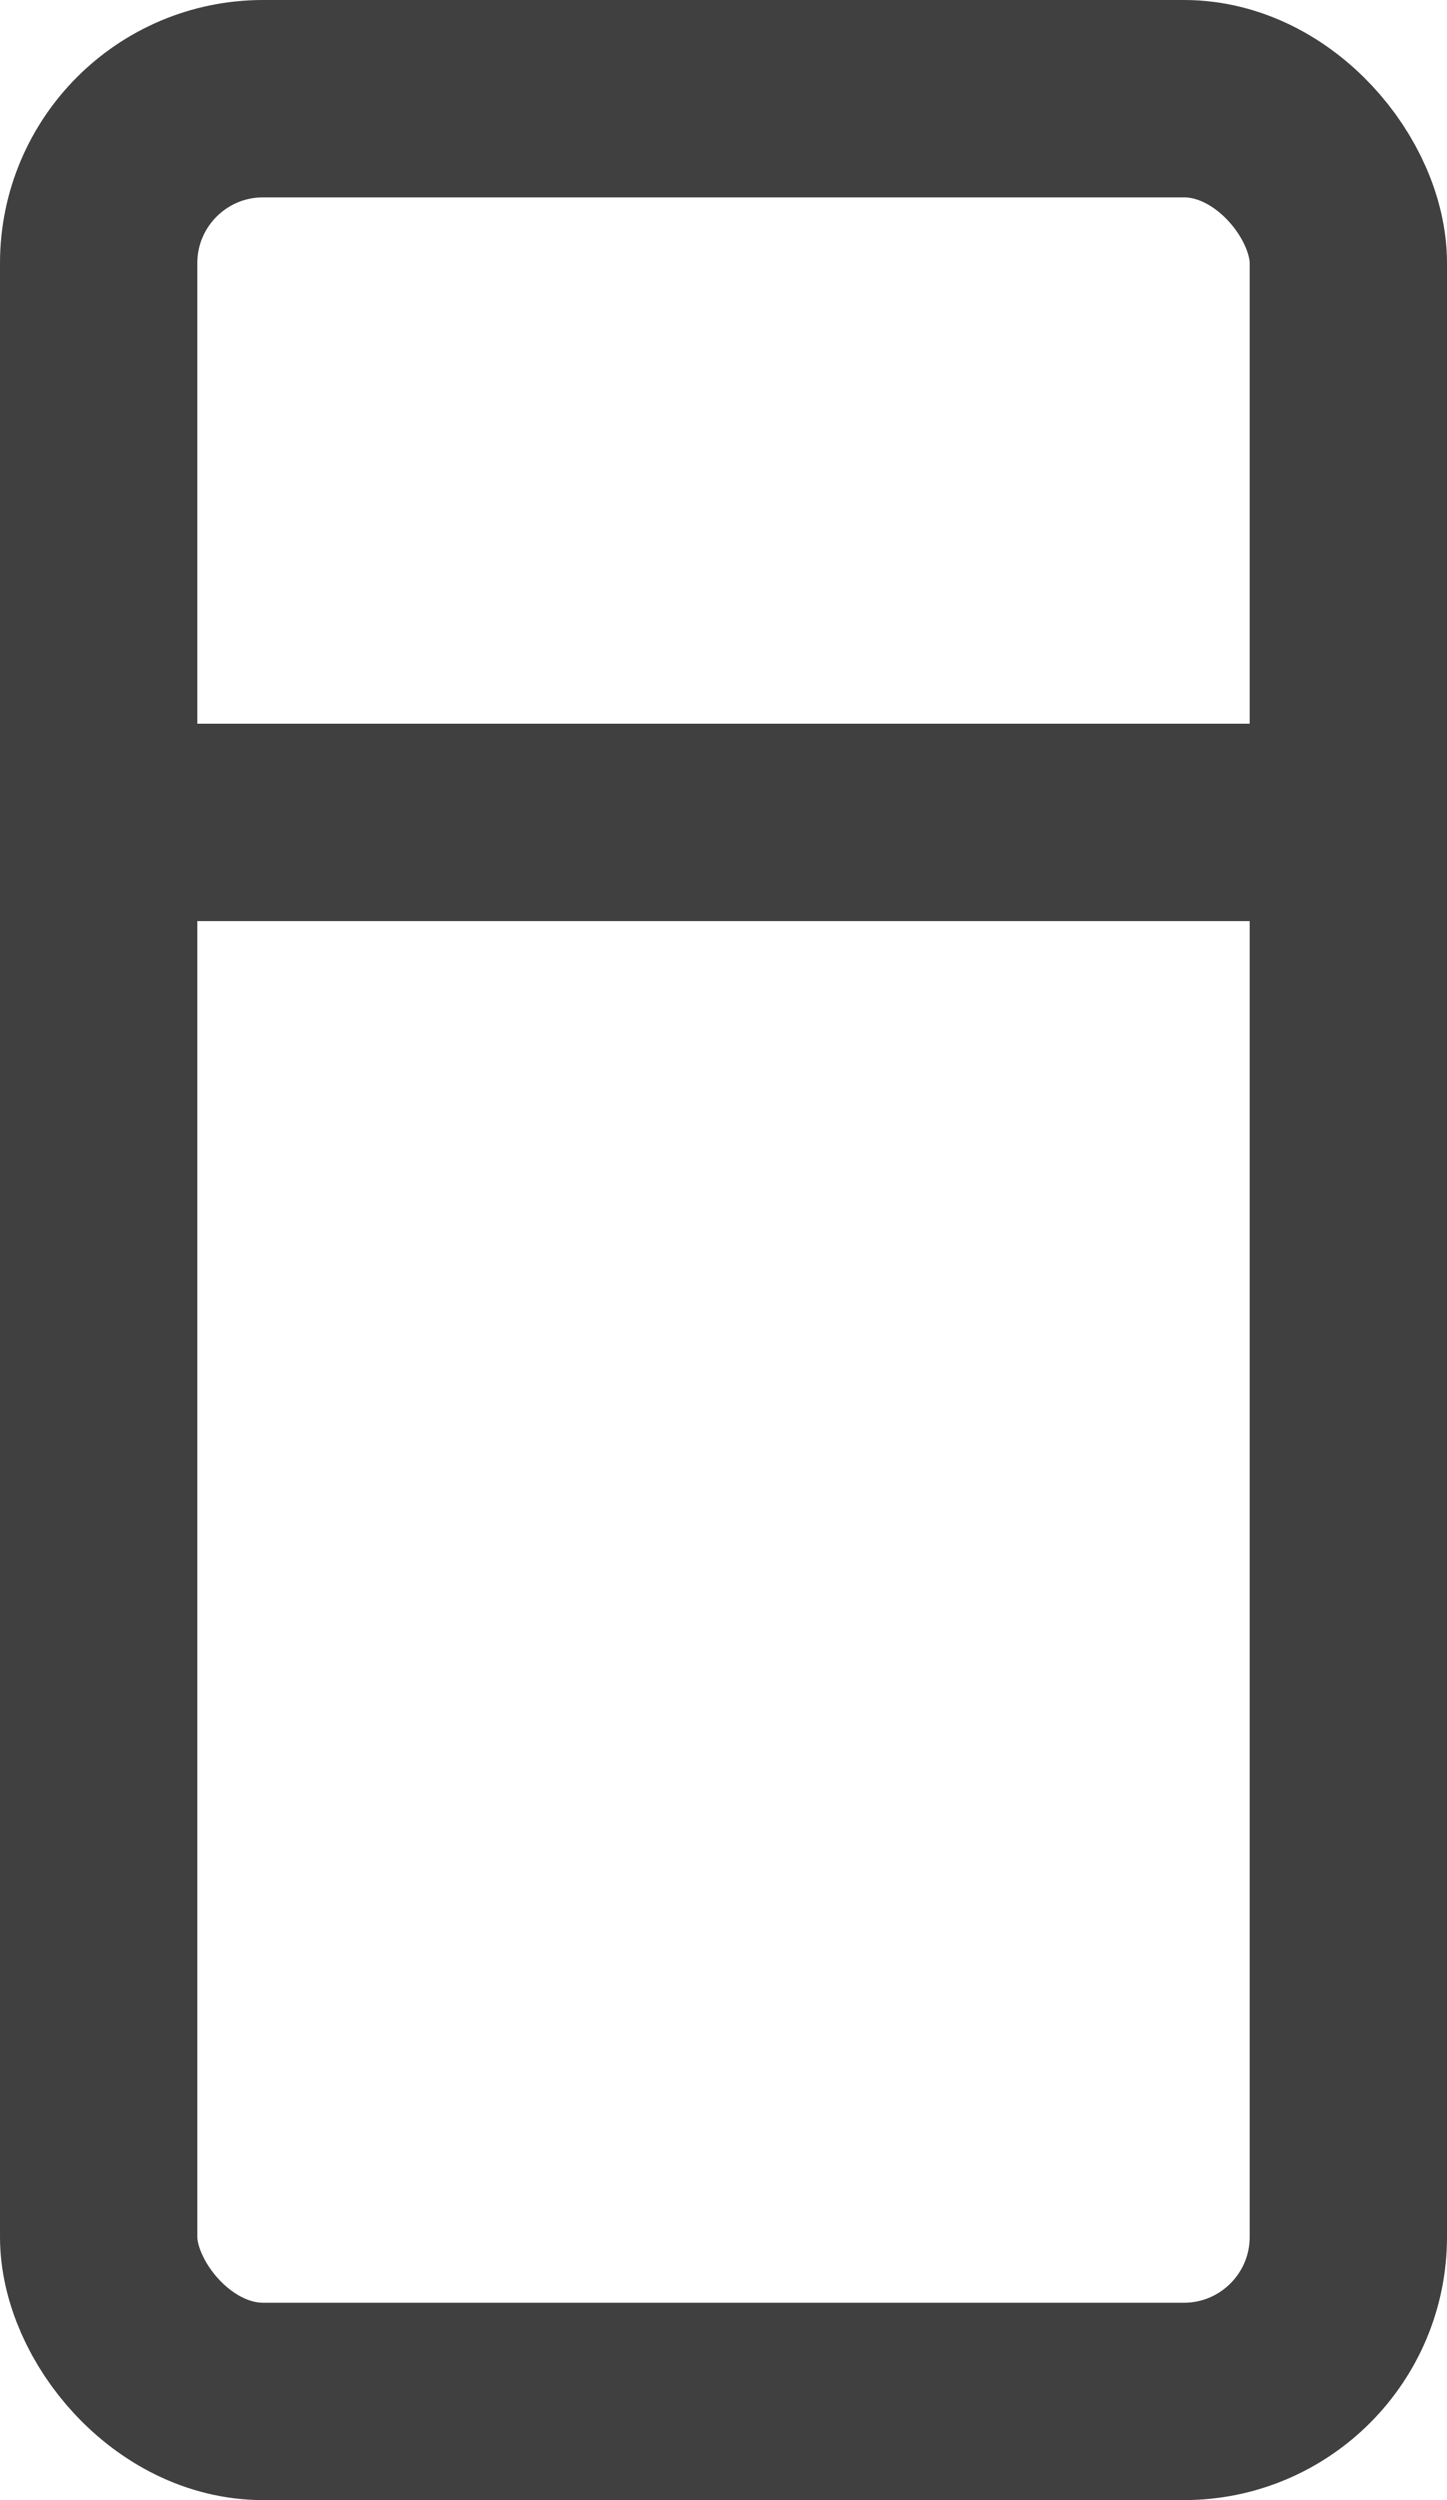 <svg width="11" height="19" viewBox="0 0 11 19" fill="none" xmlns="http://www.w3.org/2000/svg">
<rect x="0.75" y="0.75" width="9.5" height="17.5" rx="1.25" stroke="#404040" stroke-width="1.5"/>
<line x1="1" y1="6.25" x2="10" y2="6.25" stroke="#404040" stroke-width="1.5"/>
</svg>
